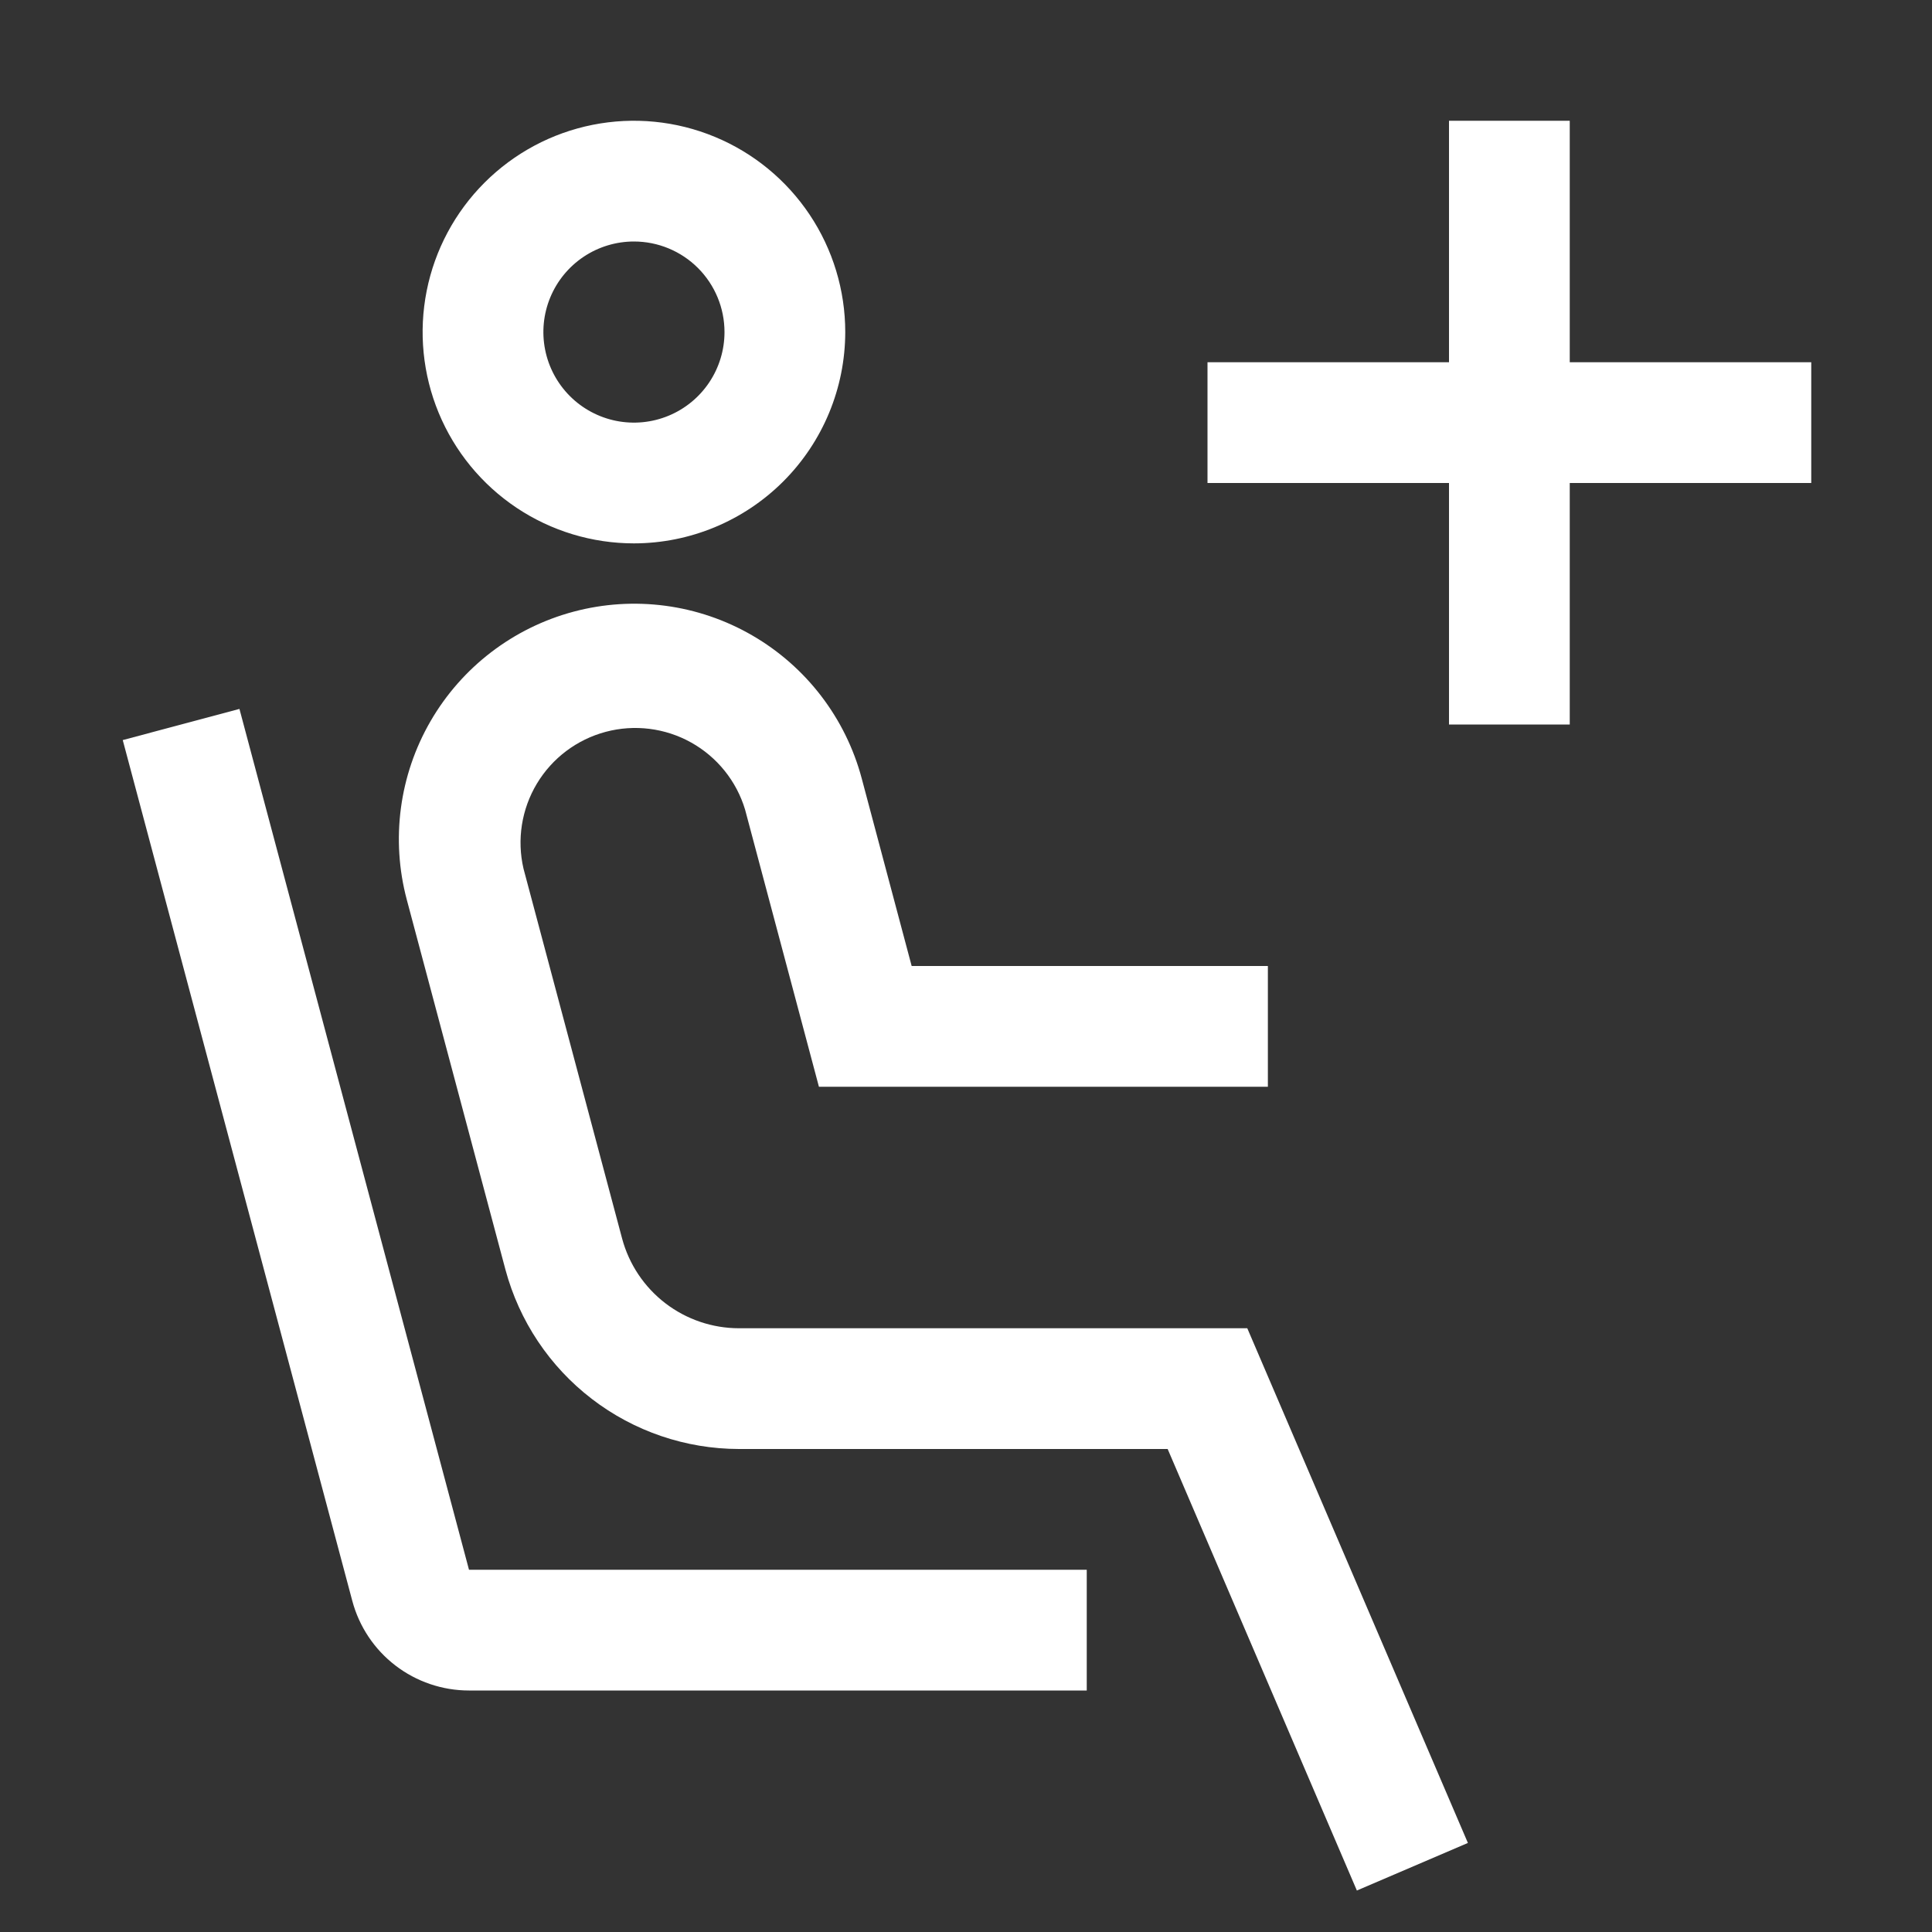 <svg width="128" height="128" viewBox="0 0 128 128" fill="none" xmlns="http://www.w3.org/2000/svg">
<rect x="0" y="0" width="128" height="128" fill="#333333" stroke="none"/>
<path d="M42 36C39.231 36 36.525 35.179 34.222 33.641C31.92 32.102 30.126 29.916 29.066 27.358C28.006 24.799 27.729 21.985 28.269 19.269C28.809 16.553 30.143 14.058 32.101 12.101C34.059 10.143 36.553 8.809 39.269 8.269C41.985 7.729 44.8 8.006 47.358 9.066C49.916 10.125 52.102 11.92 53.641 14.222C55.179 16.524 56 19.231 56 22C55.996 25.712 54.52 29.27 51.895 31.895C49.27 34.519 45.712 35.996 42 36ZM42 16C40.814 16 39.654 16.352 38.667 17.011C37.68 17.671 36.911 18.608 36.457 19.704C36.003 20.8 35.884 22.007 36.116 23.171C36.347 24.334 36.919 25.404 37.758 26.243C38.597 27.082 39.666 27.653 40.83 27.885C41.994 28.116 43.2 27.997 44.296 27.543C45.393 27.089 46.33 26.32 46.989 25.333C47.648 24.347 48 23.187 48 22C48 20.409 47.368 18.883 46.243 17.757C45.118 16.632 43.592 16 42 16ZM89.896 125.252L77.36 96H48.956C45.431 95.995 42.005 94.829 39.209 92.681C36.413 90.534 34.403 87.525 33.488 84.12L26.952 59.612C25.887 55.615 26.452 51.359 28.525 47.779C30.598 44.199 34.008 41.59 38.004 40.524C42.001 39.458 46.258 40.024 49.837 42.097C53.417 44.169 56.027 47.579 57.092 51.576L60.4 64H84V72H54.256L49.364 53.64C48.796 51.75 47.514 50.155 45.79 49.193C44.067 48.231 42.037 47.978 40.13 48.486C38.222 48.994 36.588 50.224 35.571 51.916C34.555 53.608 34.237 55.63 34.684 57.552L41.216 82.056C41.673 83.76 42.679 85.266 44.078 86.341C45.477 87.415 47.192 87.999 48.956 88H82.636L97.252 122.1L89.896 125.252ZM120 24H104V8H96V24H80V32H96V48H104V32H120V24Z" fill="white"/>
<path d="M72 112H31.072C29.309 112 27.595 111.418 26.196 110.344C24.798 109.27 23.794 107.764 23.34 106.06L8.132 49.032L15.864 46.968L31.072 104H72V112Z" fill="white"/>
</svg>
